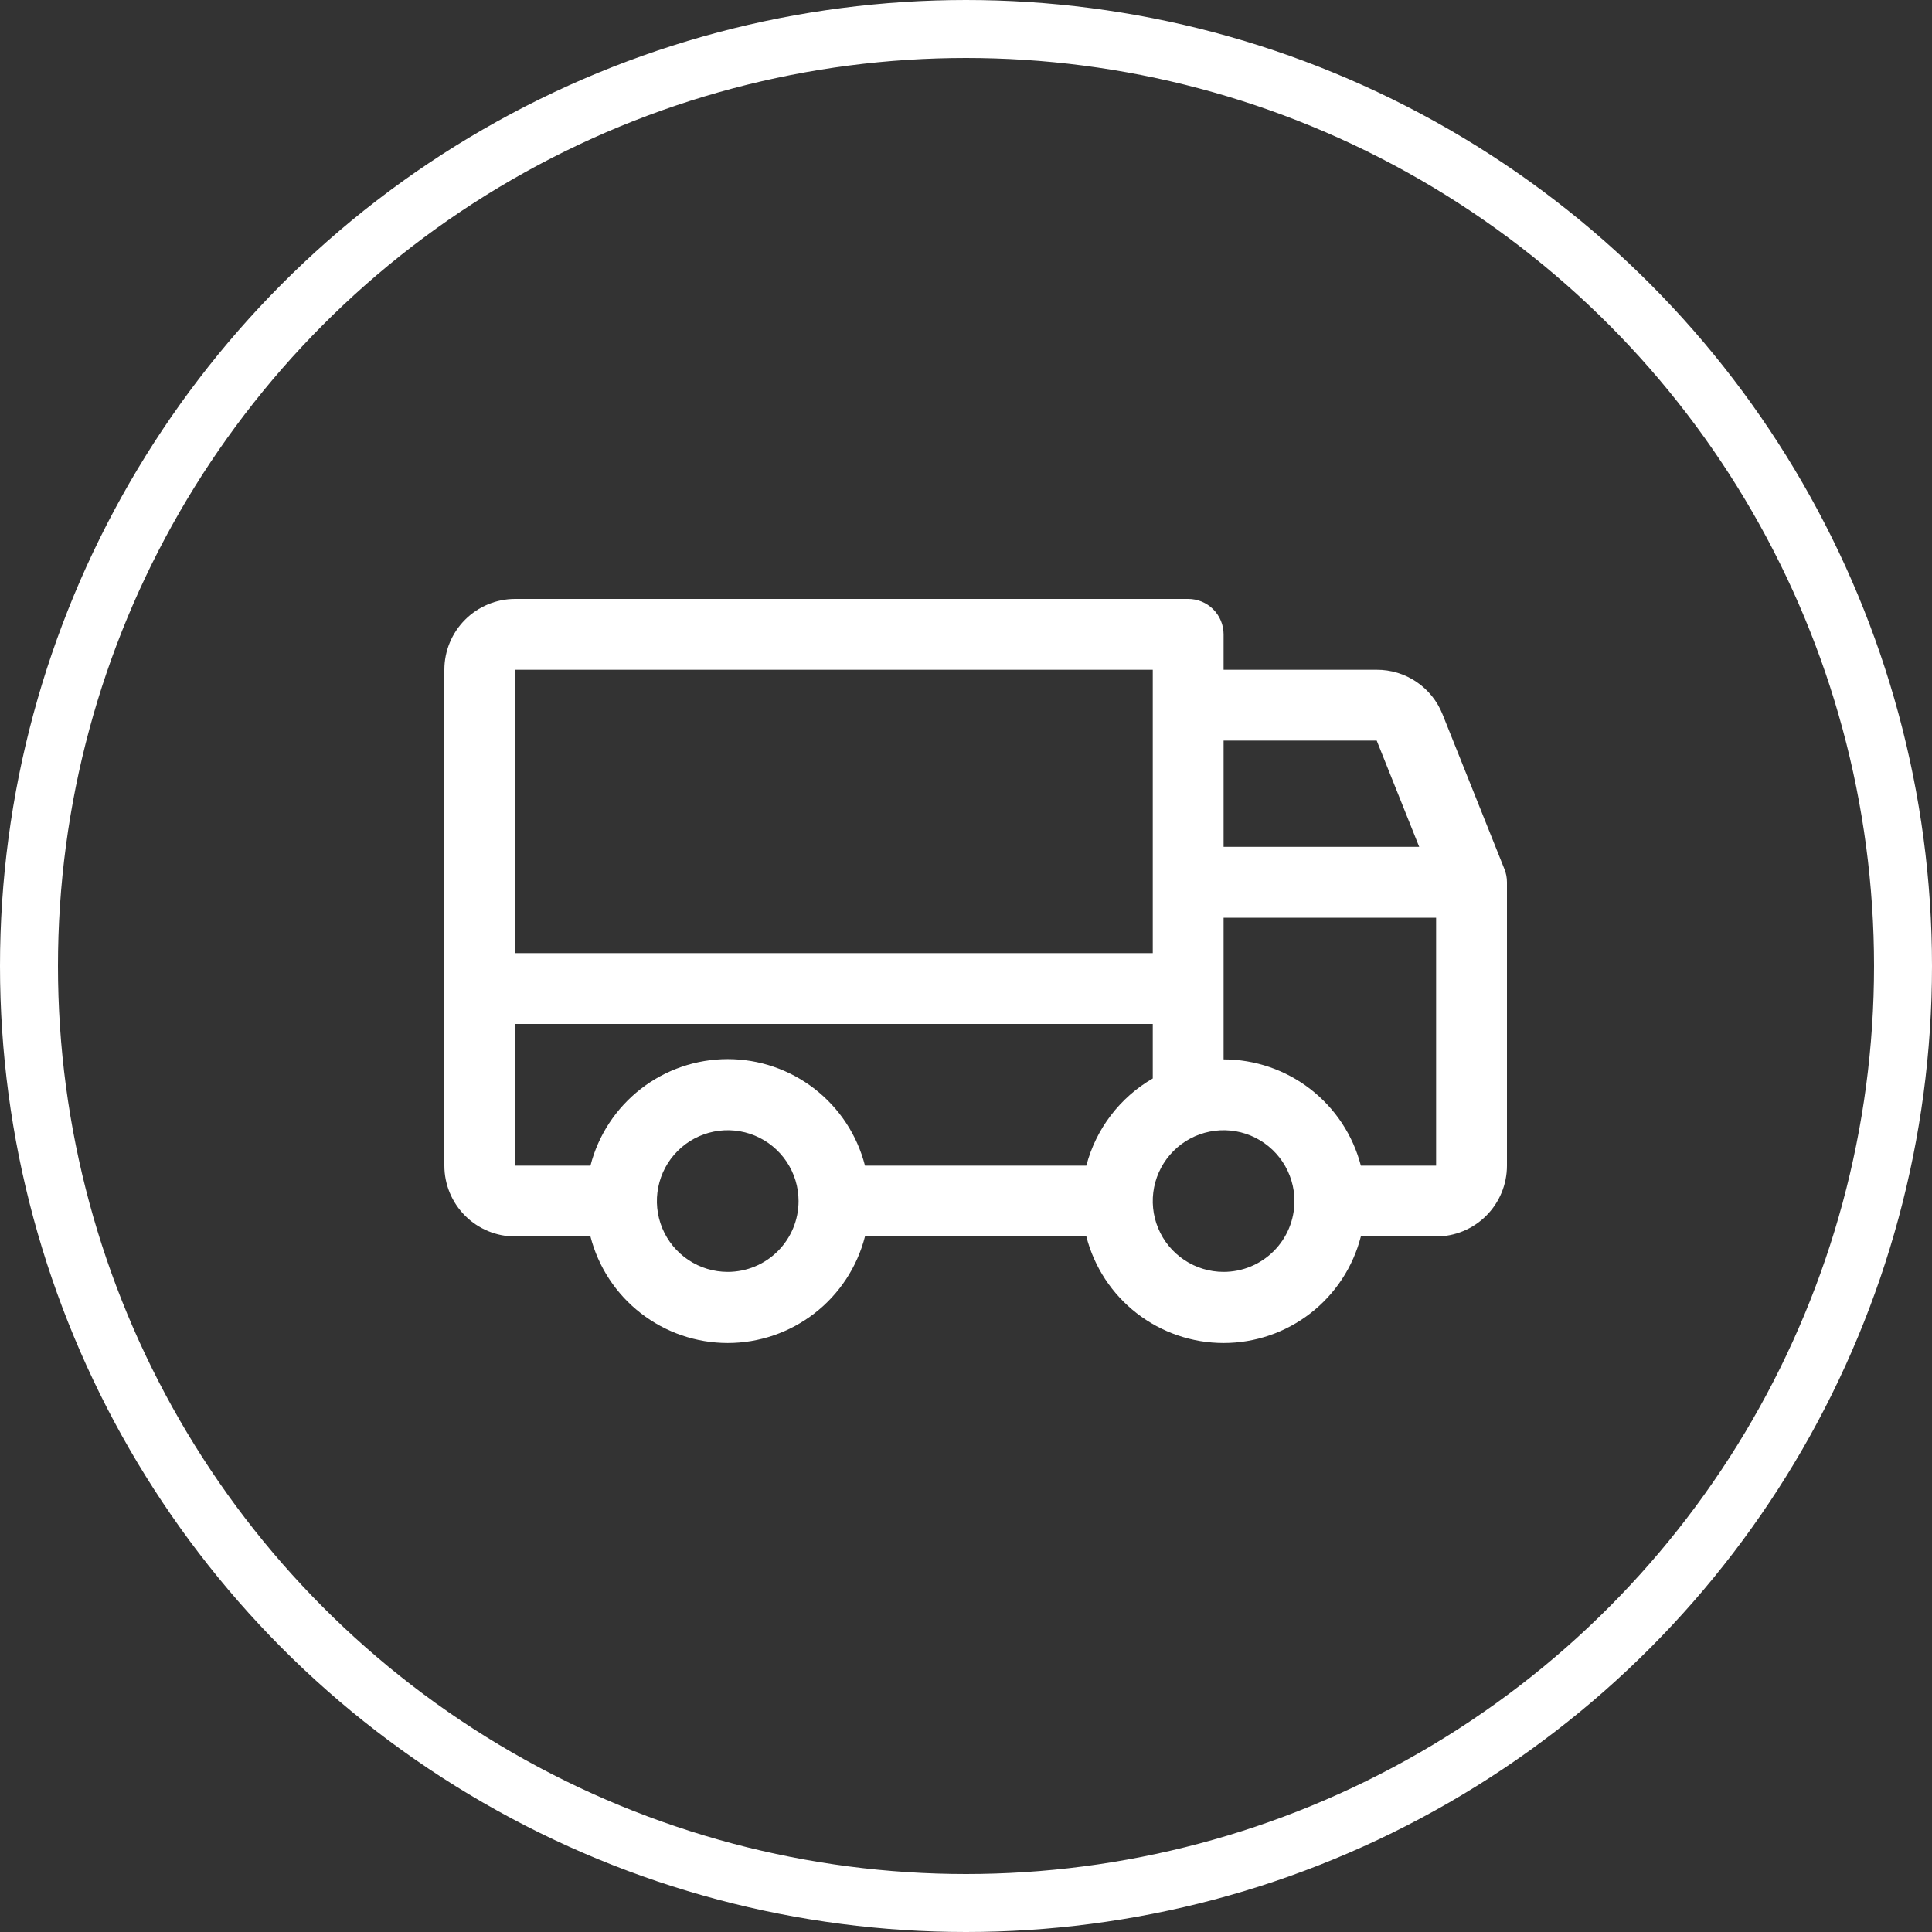 <?xml version="1.0" encoding="UTF-8"?> <svg xmlns="http://www.w3.org/2000/svg" width="100" height="100" viewBox="0 0 100 100" fill="none"><rect x="0" y="0" width="100" height="100" fill="#333333" stroke="none"/> <path d="M77.867 44.979L74.659 36.958C74.387 36.28 73.917 35.698 73.311 35.29C72.704 34.881 71.989 34.664 71.258 34.667H63.333V32.833C63.333 32.347 63.14 31.881 62.796 31.537C62.453 31.193 61.986 31 61.5 31H26.667C25.694 31 24.762 31.386 24.074 32.074C23.386 32.762 23 33.694 23 34.667V60.333C23 61.306 23.386 62.238 24.074 62.926C24.762 63.614 25.694 64 26.667 64H30.562C30.966 65.577 31.884 66.976 33.17 67.974C34.456 68.972 36.038 69.514 37.667 69.514C39.295 69.514 40.877 68.972 42.163 67.974C43.45 66.976 44.367 65.577 44.771 64H56.229C56.633 65.577 57.55 66.976 58.837 67.974C60.123 68.972 61.705 69.514 63.333 69.514C64.962 69.514 66.544 68.972 67.83 67.974C69.116 66.976 70.034 65.577 70.438 64H74.333C75.306 64 76.238 63.614 76.926 62.926C77.614 62.238 78 61.306 78 60.333V45.667C78.001 45.431 77.956 45.198 77.867 44.979ZM63.333 38.333H71.258L73.458 43.833H63.333V38.333ZM26.667 34.667H59.667V49.333H26.667V34.667ZM37.667 65.833C36.941 65.833 36.233 65.618 35.63 65.215C35.027 64.812 34.557 64.24 34.279 63.57C34.002 62.9 33.929 62.163 34.071 61.451C34.212 60.74 34.561 60.087 35.074 59.574C35.587 59.061 36.24 58.712 36.951 58.571C37.663 58.429 38.4 58.502 39.07 58.779C39.74 59.057 40.312 59.527 40.715 60.13C41.118 60.733 41.333 61.441 41.333 62.167C41.333 63.139 40.947 64.072 40.259 64.759C39.572 65.447 38.639 65.833 37.667 65.833ZM56.229 60.333H44.771C44.367 58.756 43.45 57.358 42.163 56.359C40.877 55.361 39.295 54.819 37.667 54.819C36.038 54.819 34.456 55.361 33.17 56.359C31.884 57.358 30.966 58.756 30.562 60.333H26.667V53H59.667V55.821C58.824 56.308 58.086 56.958 57.496 57.733C56.906 58.507 56.475 59.391 56.229 60.333ZM63.333 65.833C62.608 65.833 61.899 65.618 61.296 65.215C60.693 64.812 60.223 64.24 59.946 63.57C59.668 62.9 59.596 62.163 59.737 61.451C59.879 60.74 60.228 60.087 60.741 59.574C61.253 59.061 61.907 58.712 62.618 58.571C63.329 58.429 64.067 58.502 64.737 58.779C65.406 59.057 65.979 59.527 66.382 60.13C66.785 60.733 67 61.441 67 62.167C67 63.139 66.614 64.072 65.926 64.759C65.238 65.447 64.306 65.833 63.333 65.833ZM74.333 60.333H70.438C70.029 58.76 69.11 57.366 67.824 56.371C66.538 55.376 64.959 54.835 63.333 54.833V47.5H74.333V60.333Z" fill="white"></path> <circle cx="50" cy="50" r="48.5" stroke="white" stroke-width="3"></circle> </svg> 
